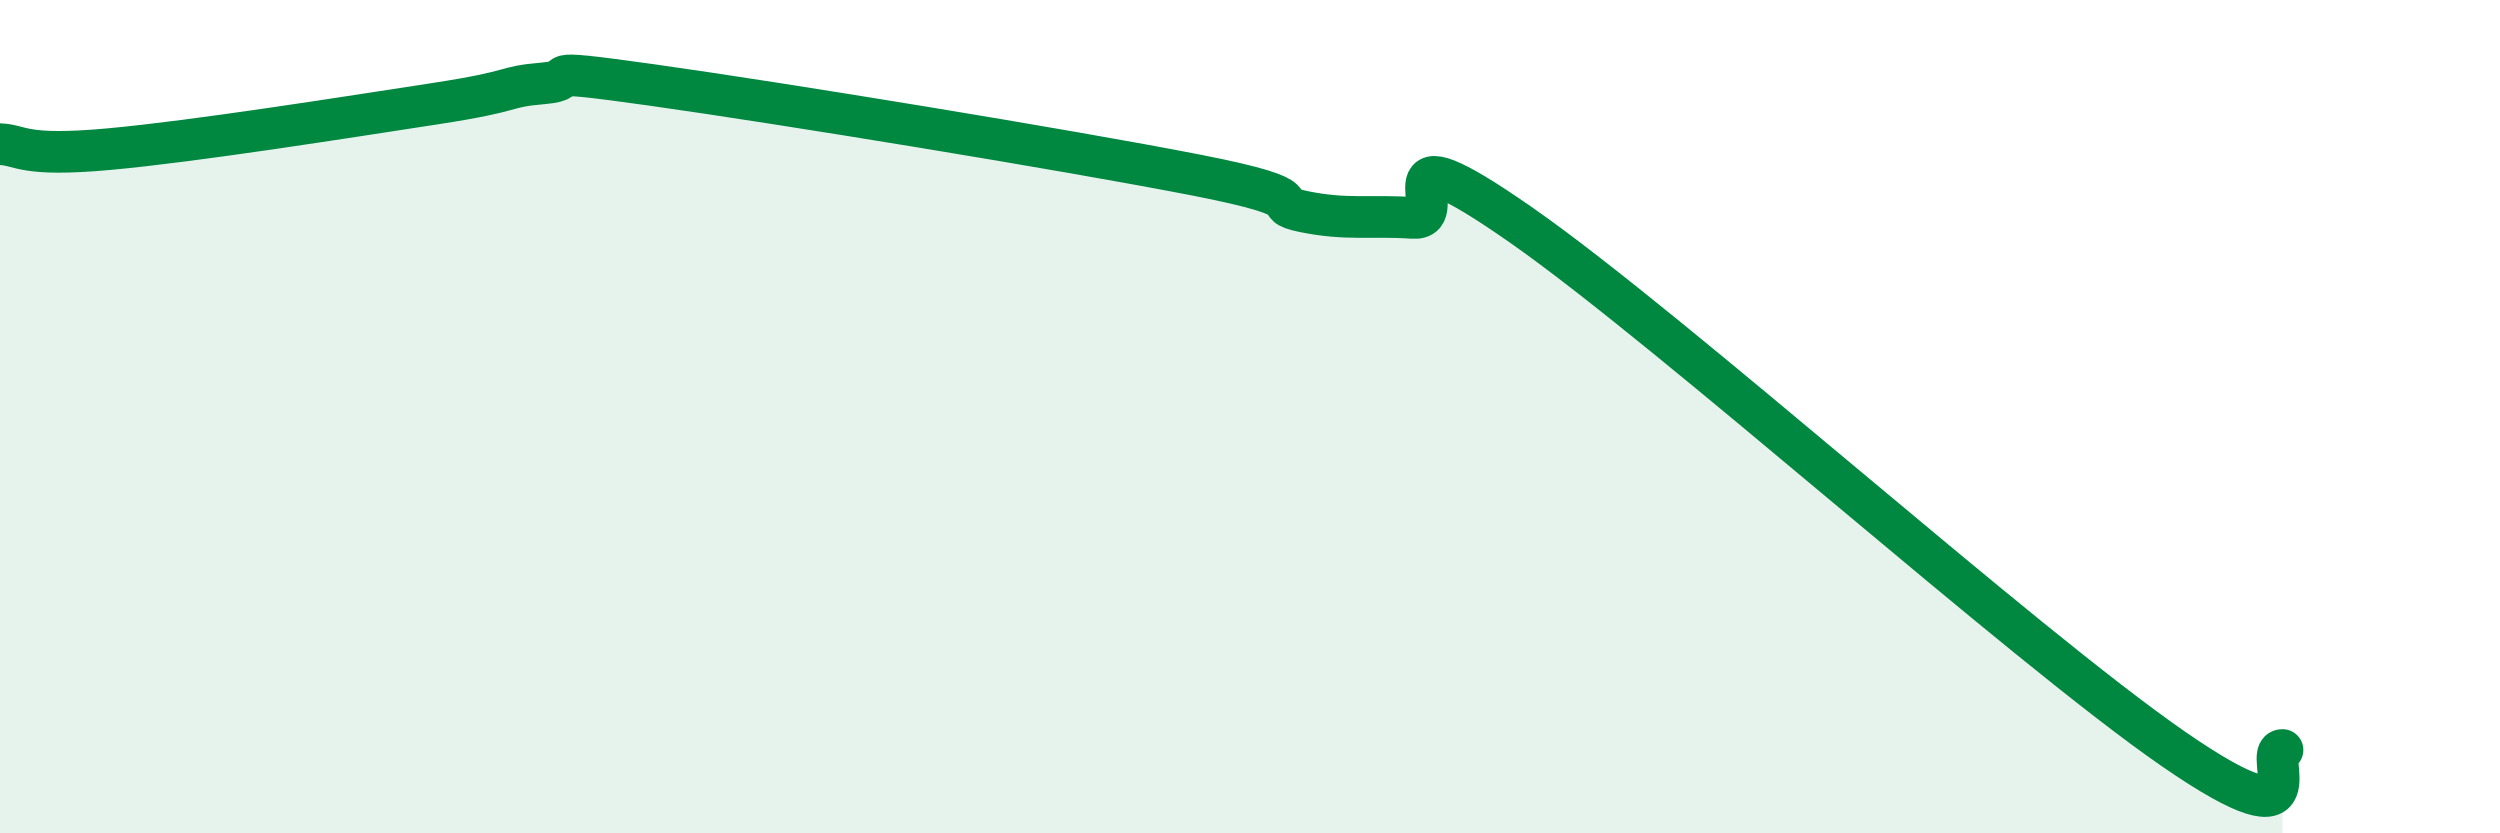 
    <svg width="60" height="20" viewBox="0 0 60 20" xmlns="http://www.w3.org/2000/svg">
      <path
        d="M 0,3.46 C 0.52,3.48 0.52,3.77 2.61,3.58 C 4.7,3.39 8.34,2.81 10.43,2.49 C 12.52,2.17 12,2.09 13.04,2 C 14.08,1.91 12.52,1.6 15.65,2.04 C 18.78,2.48 25.57,3.59 28.7,4.2 C 31.83,4.81 30.26,4.87 31.3,5.08 C 32.34,5.29 32.87,5.16 33.91,5.23 C 34.95,5.3 32.87,2.86 36.52,5.41 C 40.17,7.96 48.52,15.46 52.17,17.98 C 55.82,20.5 54.26,18 54.78,18L54.78 20L0 20Z"
        fill="#008740"
        opacity="0.1"
        stroke-linecap="round"
        stroke-linejoin="round"
      />
      <path
        d="M 0,3.46 C 0.52,3.48 0.52,3.77 2.61,3.58 C 4.7,3.39 8.34,2.81 10.43,2.49 C 12.52,2.17 12,2.09 13.04,2 C 14.08,1.91 12.52,1.6 15.65,2.04 C 18.78,2.48 25.57,3.59 28.7,4.2 C 31.83,4.81 30.26,4.87 31.3,5.08 C 32.34,5.29 32.87,5.16 33.91,5.23 C 34.95,5.3 32.87,2.86 36.52,5.41 C 40.17,7.96 48.52,15.46 52.17,17.98 C 55.82,20.5 54.26,18 54.78,18"
        stroke="#008740"
        stroke-width="1"
        fill="none"
        stroke-linecap="round"
        stroke-linejoin="round"
      />
    </svg>
  